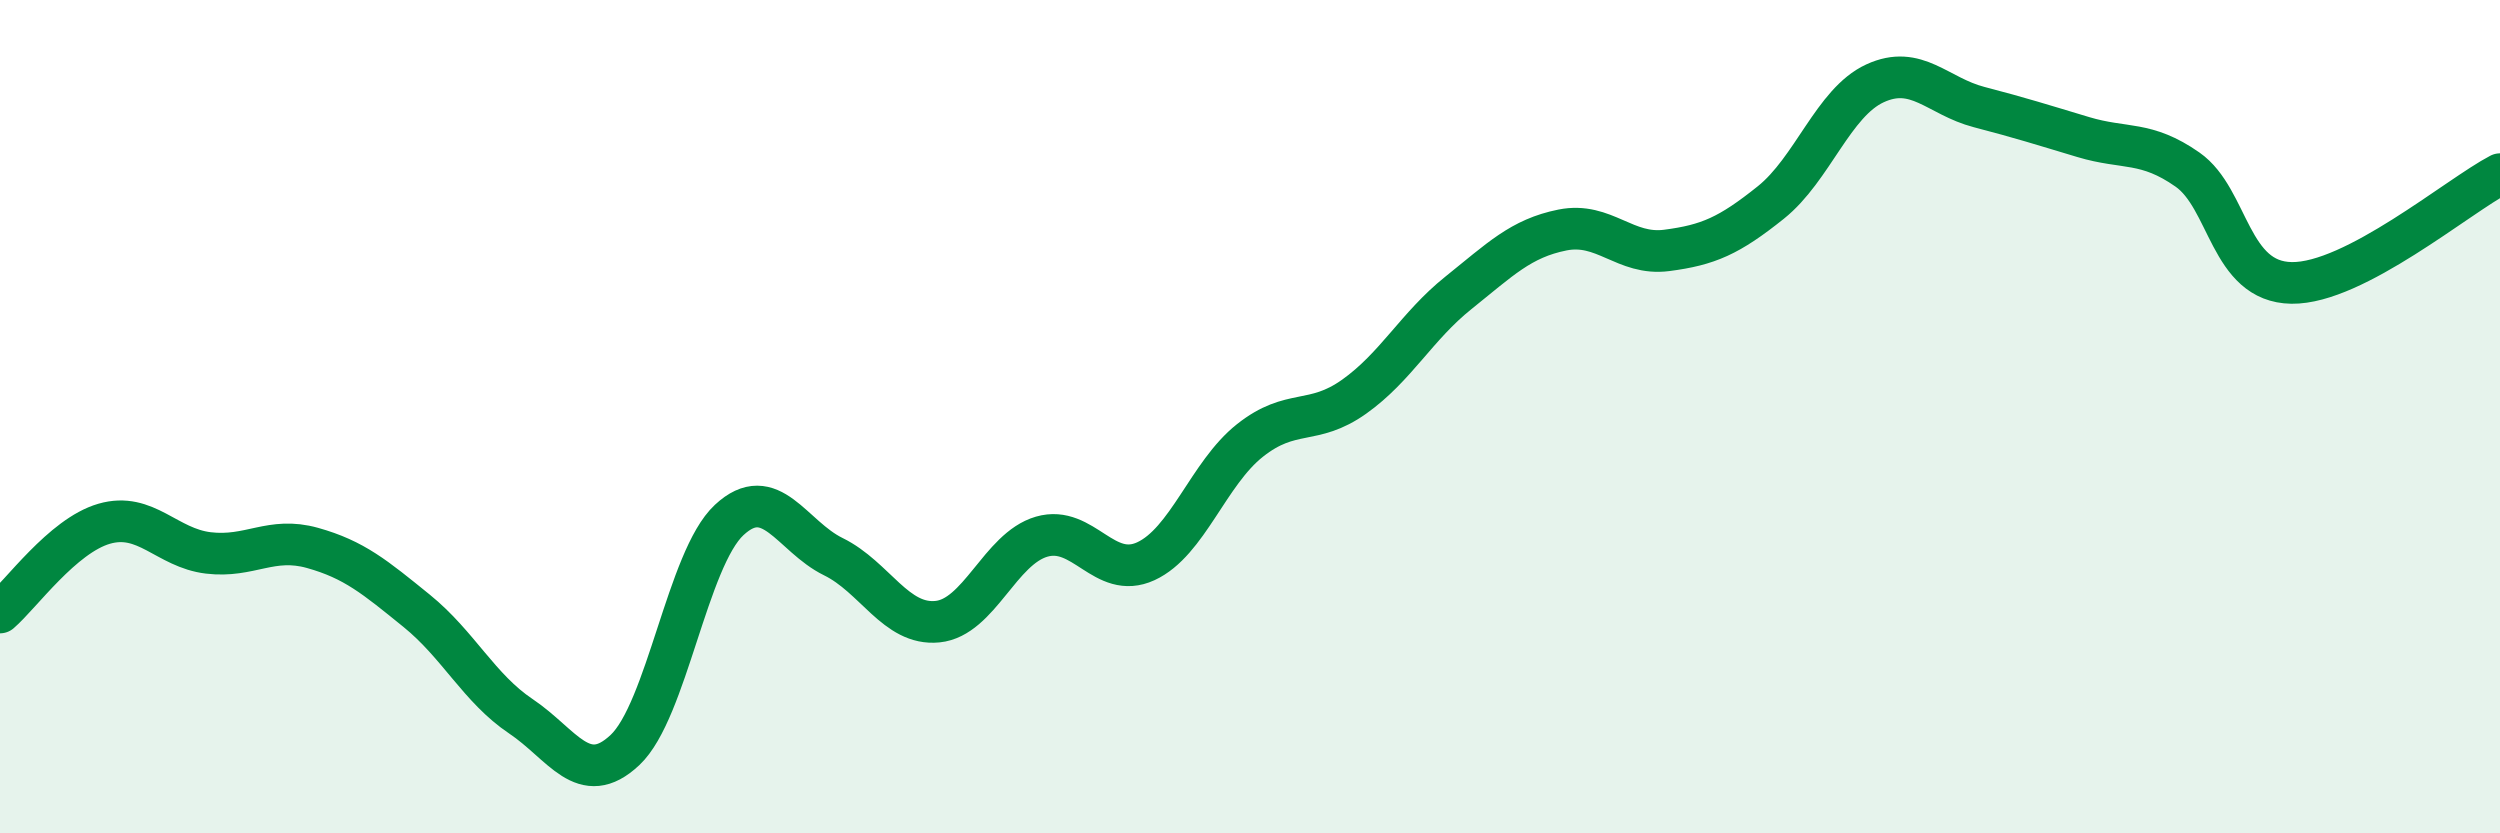 
    <svg width="60" height="20" viewBox="0 0 60 20" xmlns="http://www.w3.org/2000/svg">
      <path
        d="M 0,14.7 C 0.5,14.27 1.5,12.86 2.5,12.57 C 3.5,12.28 4,13.15 5,13.27 C 6,13.39 6.5,12.87 7.5,13.15 C 8.5,13.43 9,13.85 10,14.66 C 11,15.47 11.5,16.52 12.5,17.19 C 13.5,17.86 14,18.94 15,18 C 16,17.06 16.5,13.41 17.5,12.48 C 18.5,11.55 19,12.87 20,13.36 C 21,13.85 21.5,15.02 22.5,14.92 C 23.5,14.82 24,13.17 25,12.88 C 26,12.59 26.5,13.93 27.5,13.47 C 28.5,13.01 29,11.36 30,10.57 C 31,9.78 31.5,10.23 32.5,9.52 C 33.5,8.81 34,7.83 35,7.03 C 36,6.23 36.5,5.72 37.5,5.52 C 38.5,5.32 39,6.14 40,6.01 C 41,5.88 41.5,5.66 42.5,4.86 C 43.5,4.06 44,2.46 45,2 C 46,1.54 46.5,2.31 47.5,2.57 C 48.5,2.83 49,2.99 50,3.29 C 51,3.59 51.5,3.37 52.5,4.07 C 53.5,4.77 53.5,6.77 55,6.79 C 56.5,6.81 59,4.7 60,4.18L60 20L0 20Z"
        fill="#008740"
        opacity="0.1"
        stroke-linecap="round"
        stroke-linejoin="round"
      />
      <path
        d="M 0,14.7 C 0.5,14.27 1.5,12.86 2.5,12.57 C 3.5,12.28 4,13.15 5,13.27 C 6,13.39 6.5,12.87 7.5,13.15 C 8.5,13.43 9,13.85 10,14.66 C 11,15.47 11.5,16.52 12.5,17.19 C 13.5,17.86 14,18.94 15,18 C 16,17.06 16.5,13.41 17.5,12.48 C 18.5,11.55 19,12.87 20,13.36 C 21,13.85 21.5,15.02 22.5,14.92 C 23.5,14.82 24,13.17 25,12.88 C 26,12.59 26.5,13.93 27.5,13.47 C 28.5,13.01 29,11.36 30,10.57 C 31,9.78 31.5,10.23 32.5,9.52 C 33.5,8.81 34,7.83 35,7.03 C 36,6.23 36.5,5.72 37.5,5.52 C 38.5,5.32 39,6.14 40,6.01 C 41,5.88 41.5,5.66 42.5,4.86 C 43.5,4.06 44,2.46 45,2 C 46,1.54 46.5,2.31 47.5,2.57 C 48.5,2.83 49,2.99 50,3.29 C 51,3.59 51.5,3.37 52.5,4.07 C 53.5,4.77 53.5,6.77 55,6.79 C 56.5,6.81 59,4.7 60,4.18"
        stroke="#008740"
        stroke-width="1"
        fill="none"
        stroke-linecap="round"
        stroke-linejoin="round"
      />
    </svg>
  